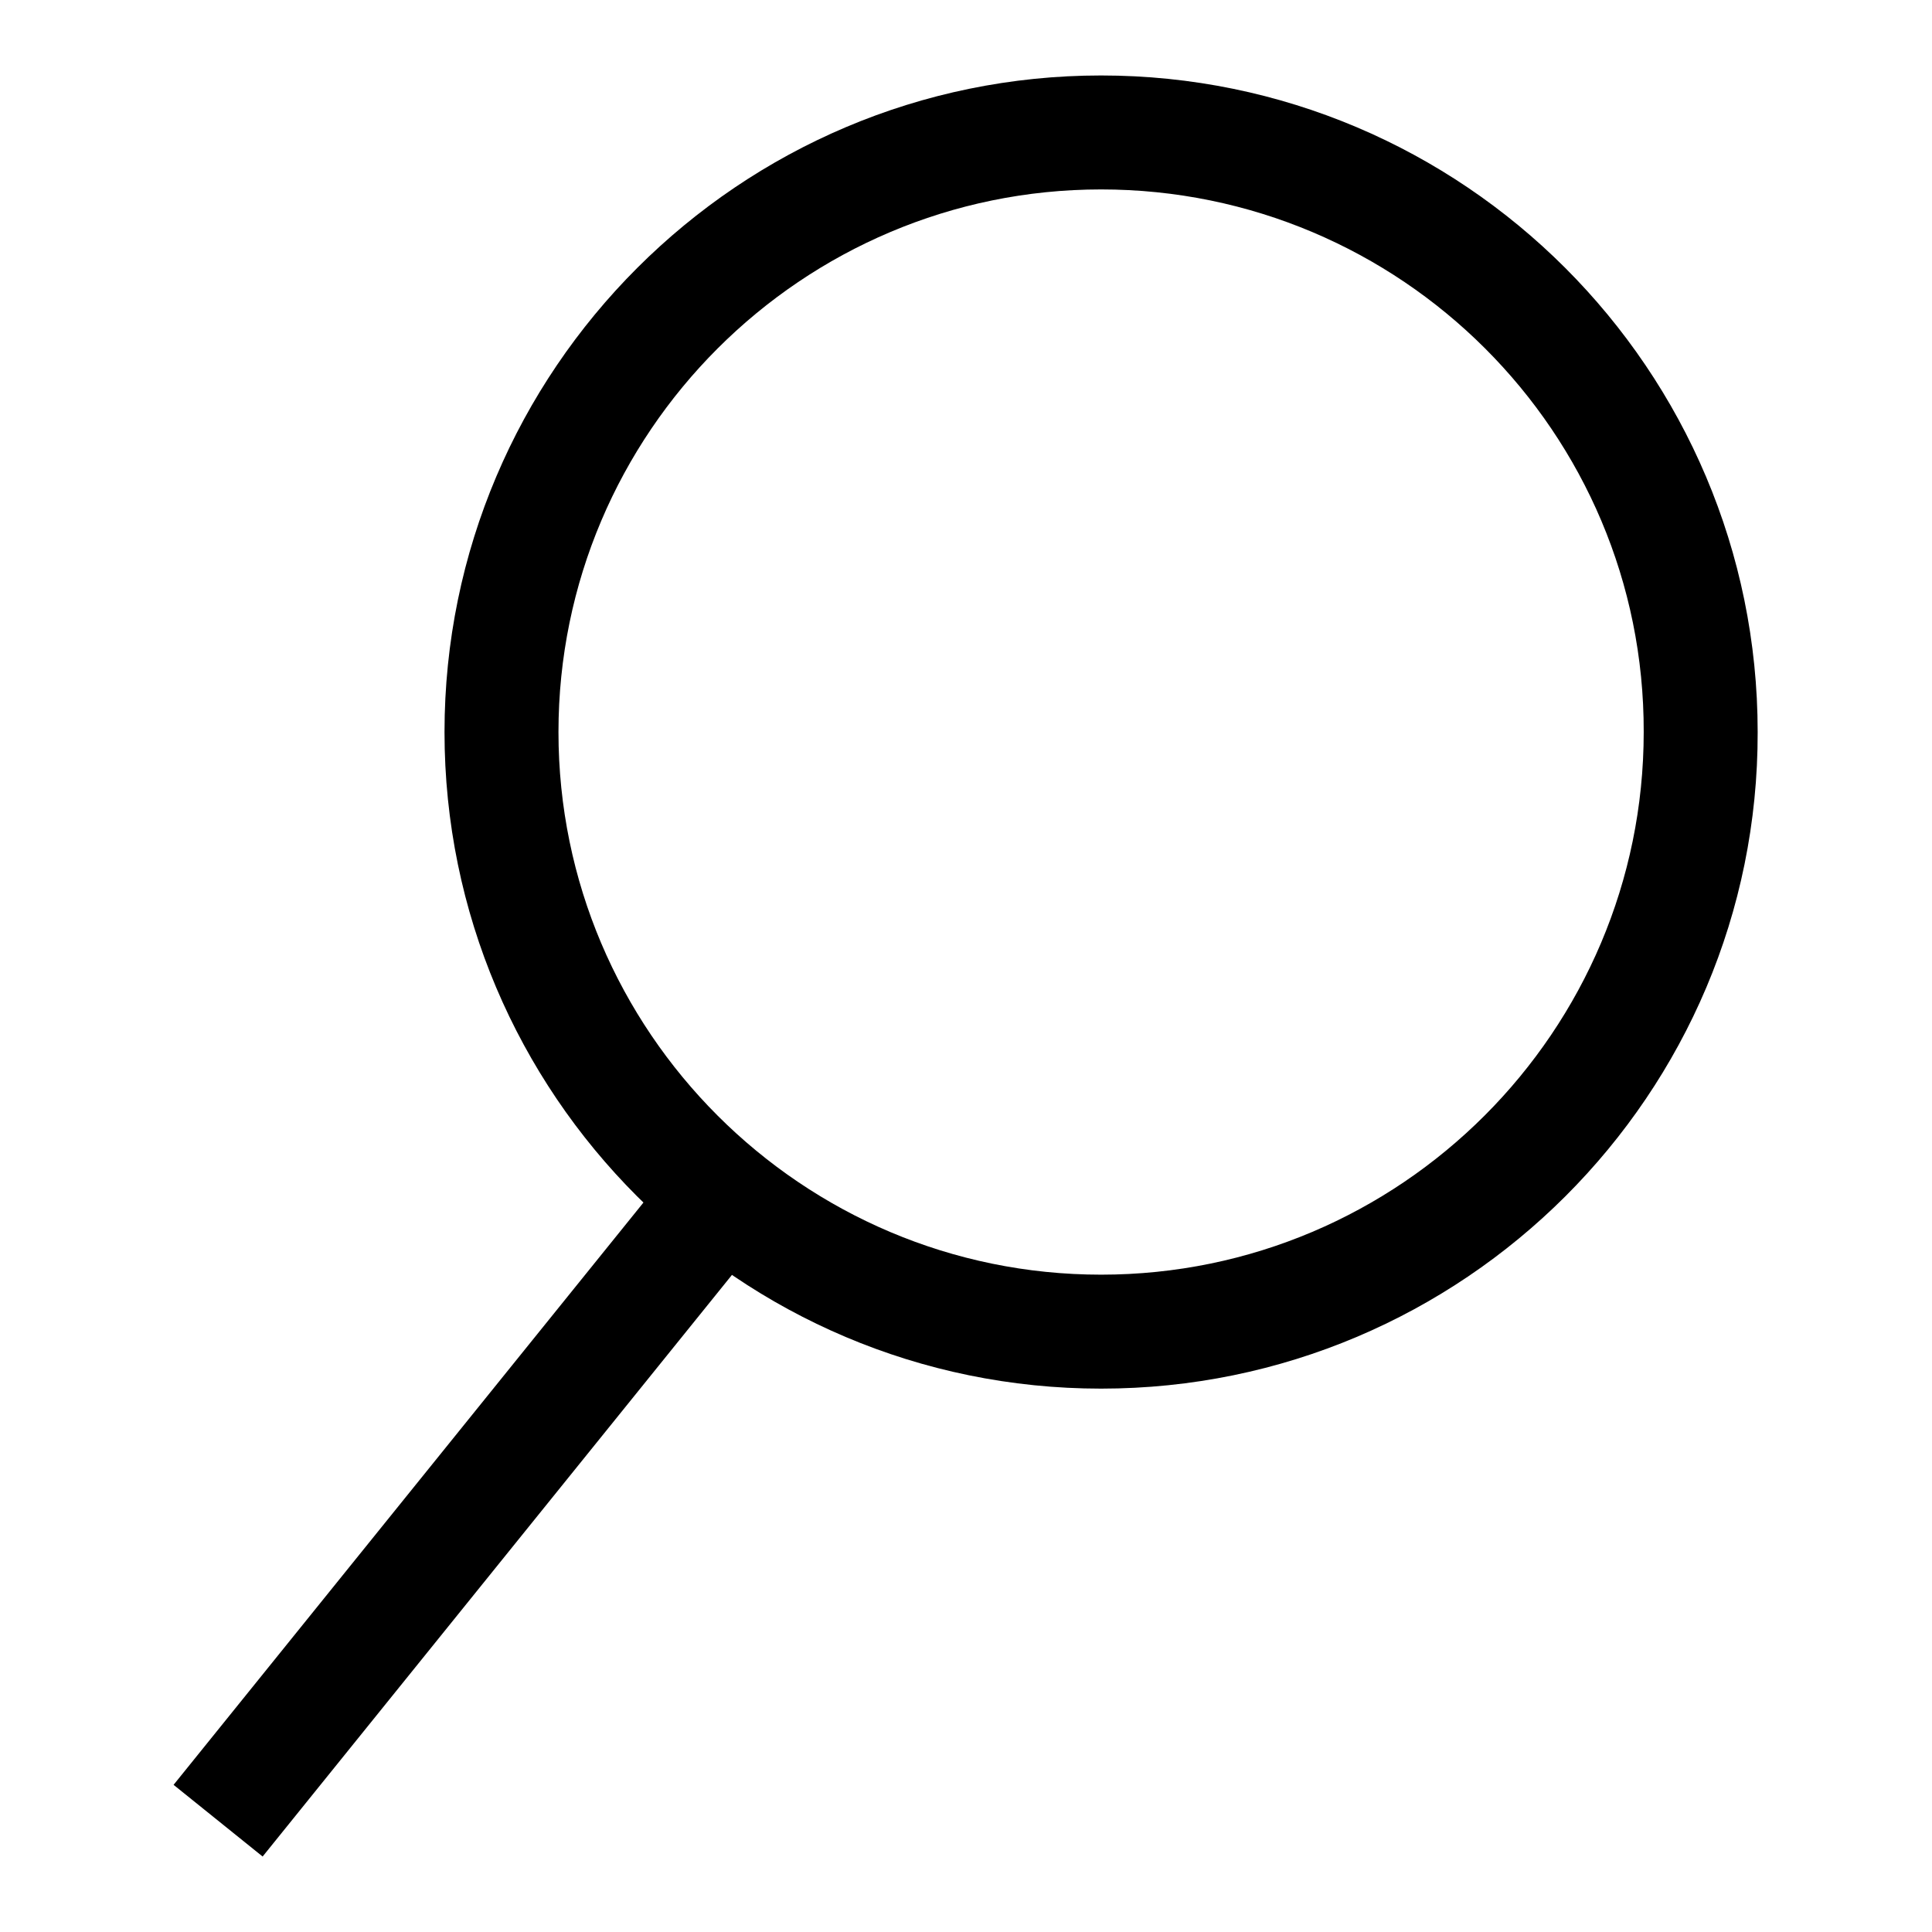 <?xml version="1.0" encoding="utf-8"?>
<!-- Svg Vector Icons : http://www.onlinewebfonts.com/icon -->
<!DOCTYPE svg PUBLIC "-//W3C//DTD SVG 1.1//EN" "http://www.w3.org/Graphics/SVG/1.1/DTD/svg11.dtd">
<svg version="1.1" xmlns="http://www.w3.org/2000/svg" xmlns:xlink="http://www.w3.org/1999/xlink" x="0px" y="0px" viewBox="0 0 256 256" enable-background="new 0 0 256 256" xml:space="preserve">
<g><g><path fill="#000000" d="M94.1,160.5l-65.2,80.7L94.1,160.5z"/><path fill="#000000" d="M88.2,155.7l11.8,9.5L34.8,246L23,236.5L88.2,155.7z"/><path fill="#000000" d="M145.9,184c-48,0-87-39-87-87c0-48,39.1-87,87-87c48,0,87,39,87,87C233,145,193.9,184,145.9,184z M145.9,25.1C106.3,25.1,74,57.3,74,97s32.3,71.9,71.9,71.9c39.7,0,71.9-32.3,71.9-71.9C217.9,57.3,185.6,25.1,145.9,25.1z"/></g></g>
</svg>